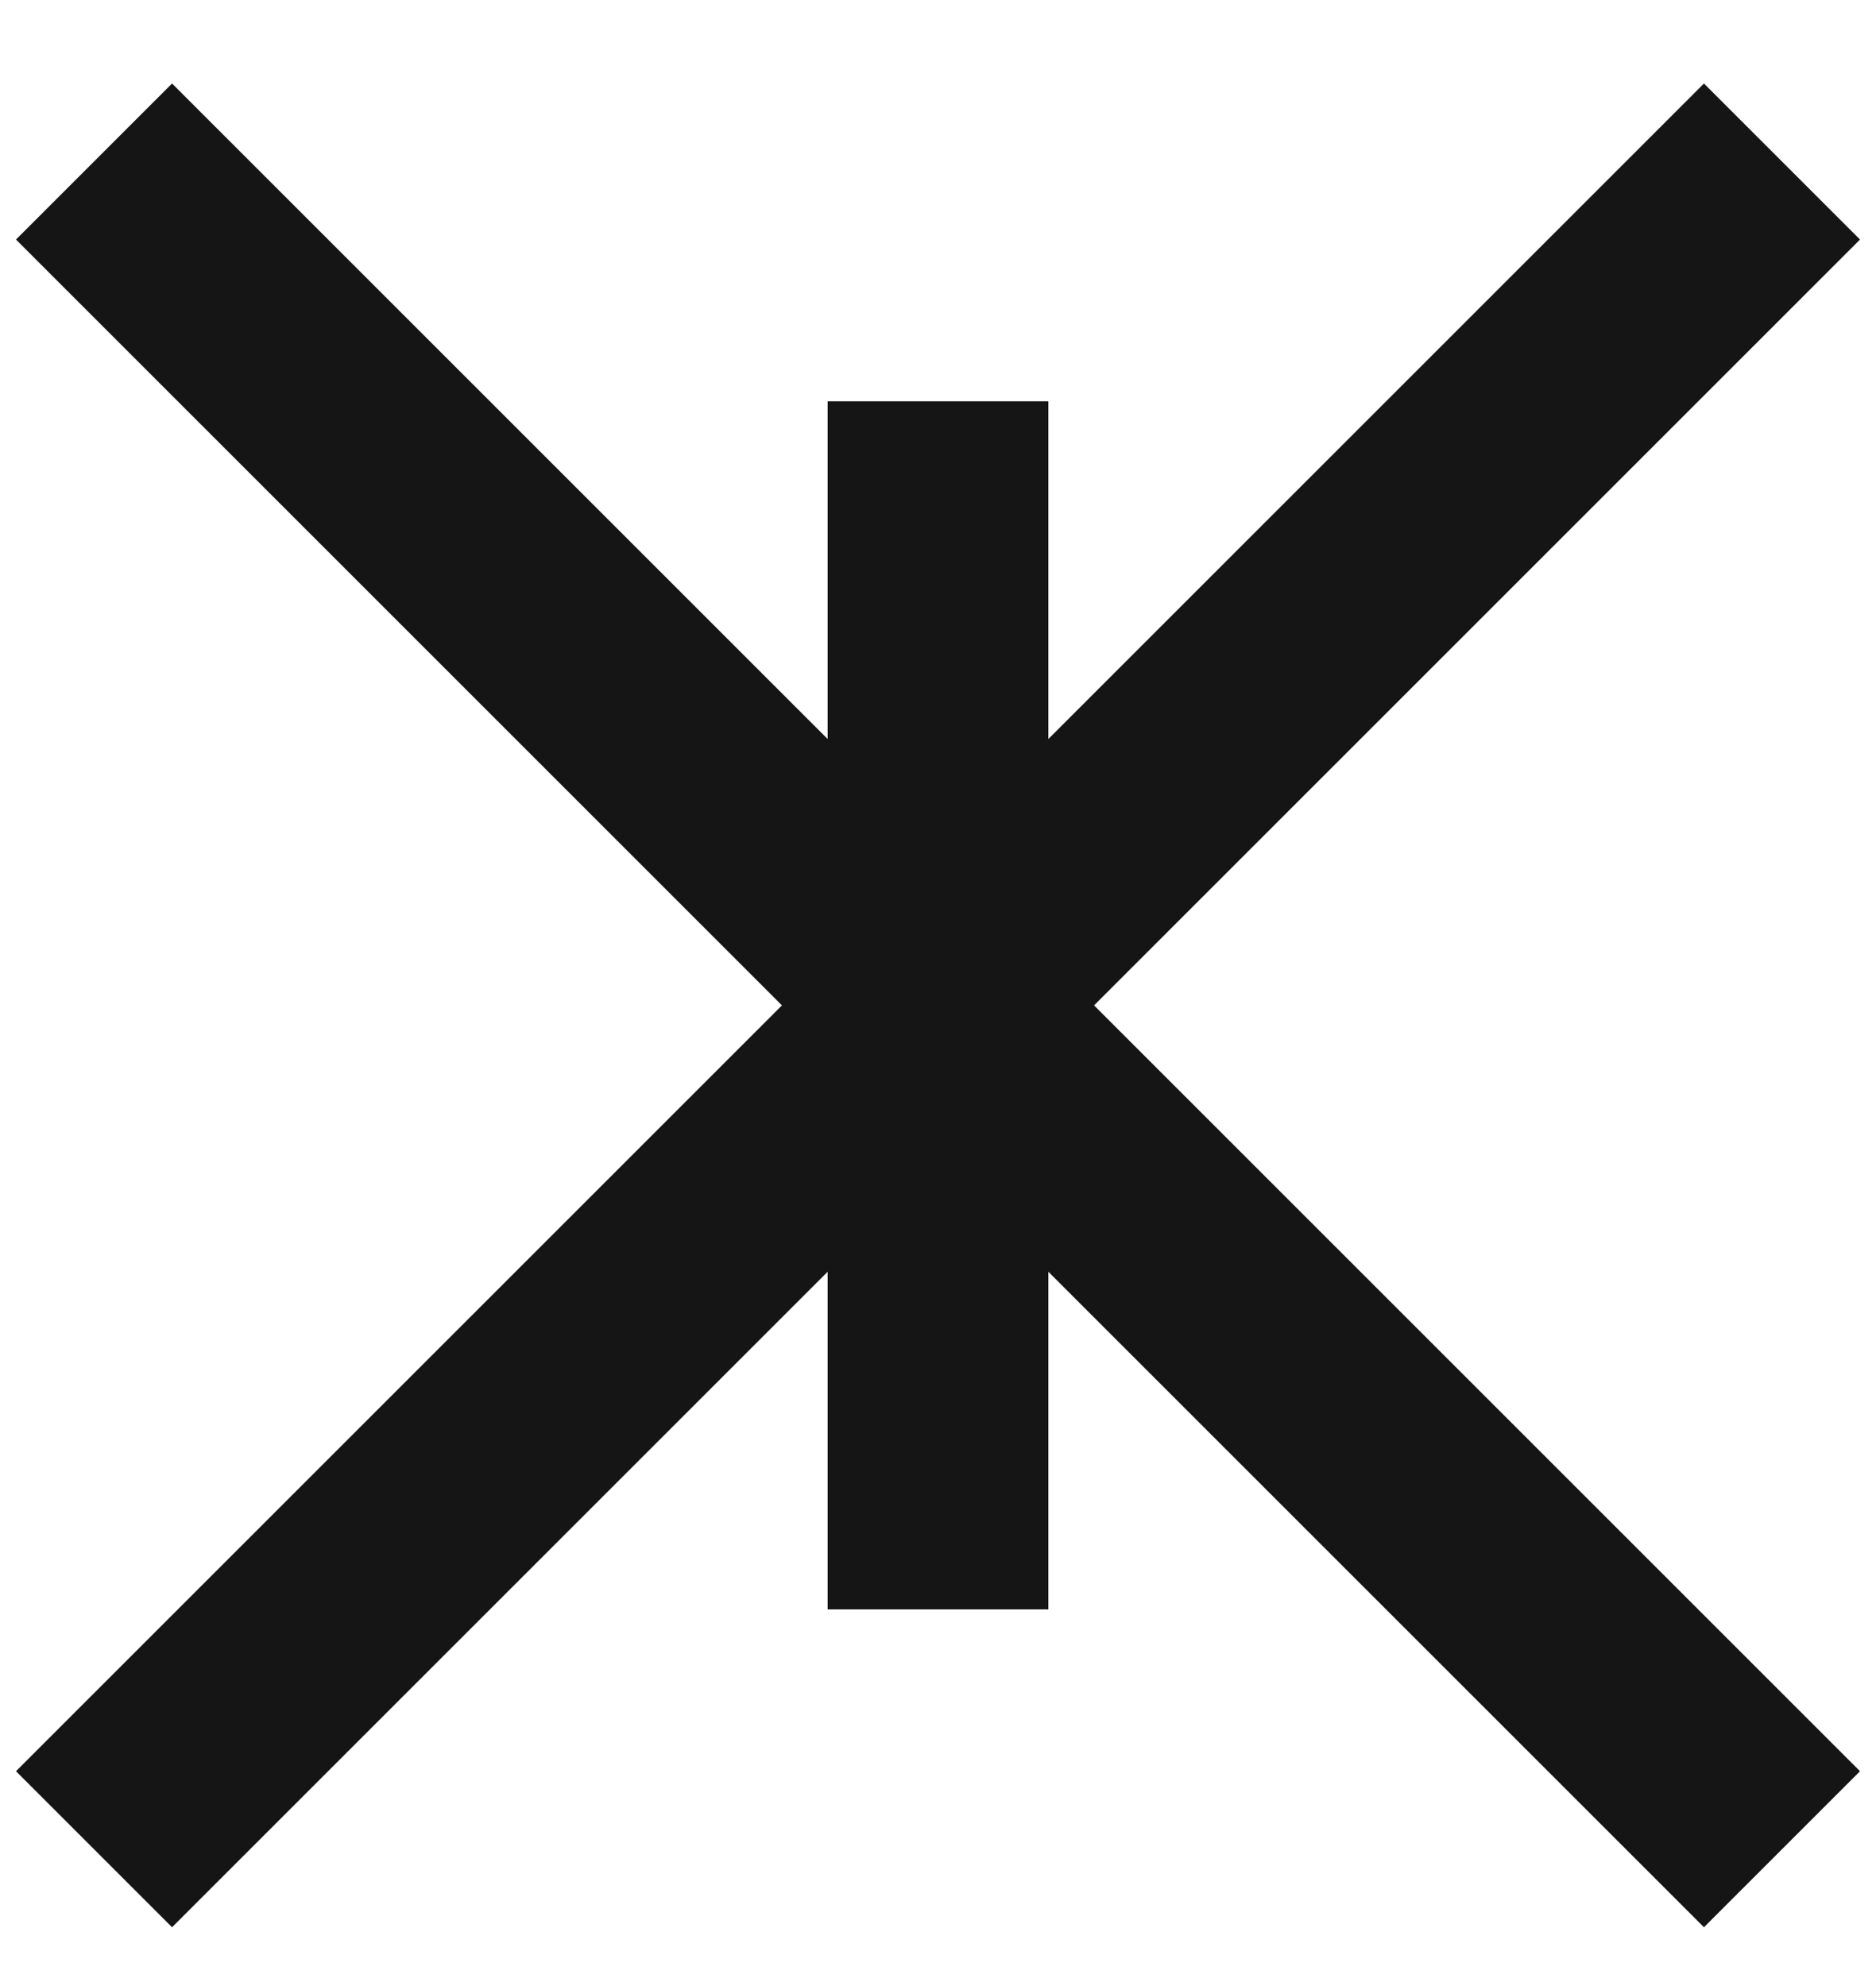 <svg width="17" height="18" viewBox="0 0 17 18" fill="none" xmlns="http://www.w3.org/2000/svg">
<path d="M16.148 1.464L0.852 16.76" stroke="#151515" stroke-width="2"/>
<path d="M8.5 3.637L8.5 14.586" stroke="#151515" stroke-width="2"/>
<path d="M0.852 1.464L16.148 16.76" stroke="#151515" stroke-width="2"/>
</svg>
